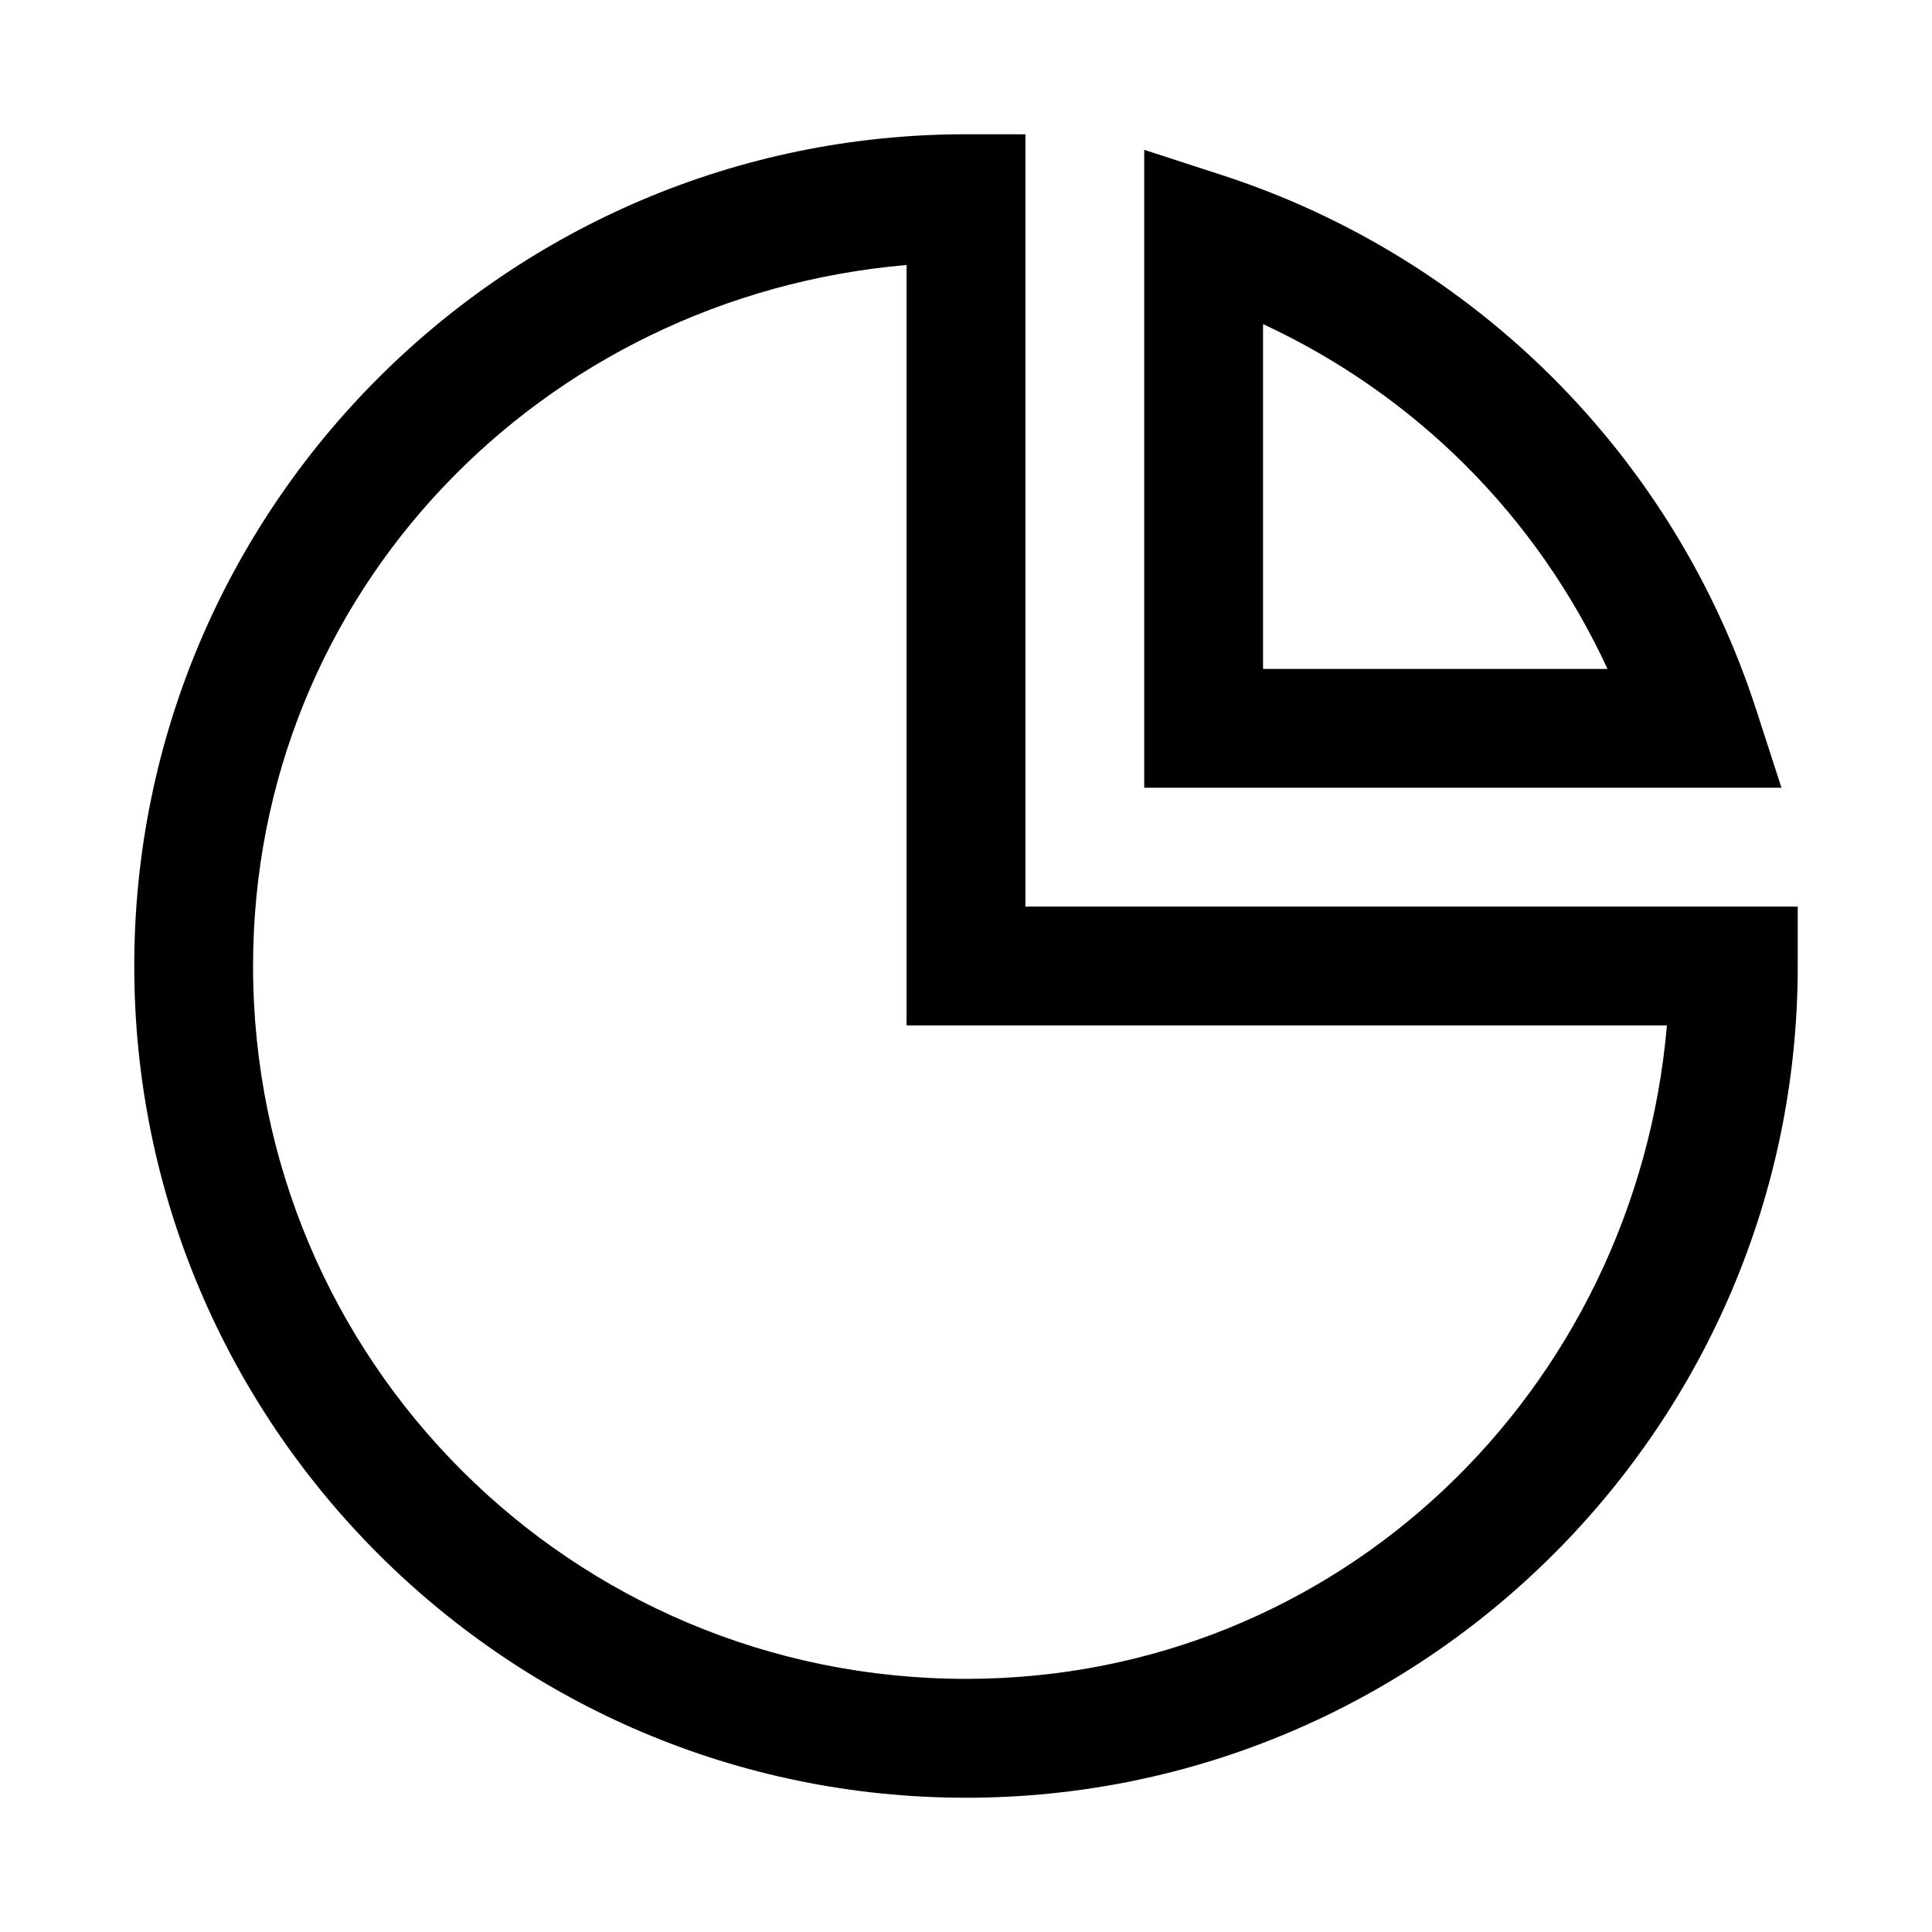 <?xml version="1.0" encoding="UTF-8"?>
<!-- Uploaded to: SVG Repo, www.svgrepo.com, Generator: SVG Repo Mixer Tools -->
<svg fill="#000000" width="800px" height="800px" version="1.1" viewBox="144 144 512 512" xmlns="http://www.w3.org/2000/svg">
 <path d="m400 179.58c-121.55 0-220.42 98.871-220.42 220.42s98.871 220.42 220.42 220.42 220.42-98.871 220.42-220.42v-15.746l-204.68 0.004v-204.67zm47.23 4.125v169.06h168.88l-6.672-20.605c-21.746-67.203-74.426-119.93-141.61-141.76zm-62.977 30.531v201.5h201.5c-8.367 96.73-86.82 173.18-185.76 173.18-104.53 0-188.93-84.398-188.93-188.93 0-98.941 76.457-177.39 173.18-185.76zm94.465 15.652c40.484 18.812 72.535 50.879 91.297 91.391h-91.297z"/>
</svg>